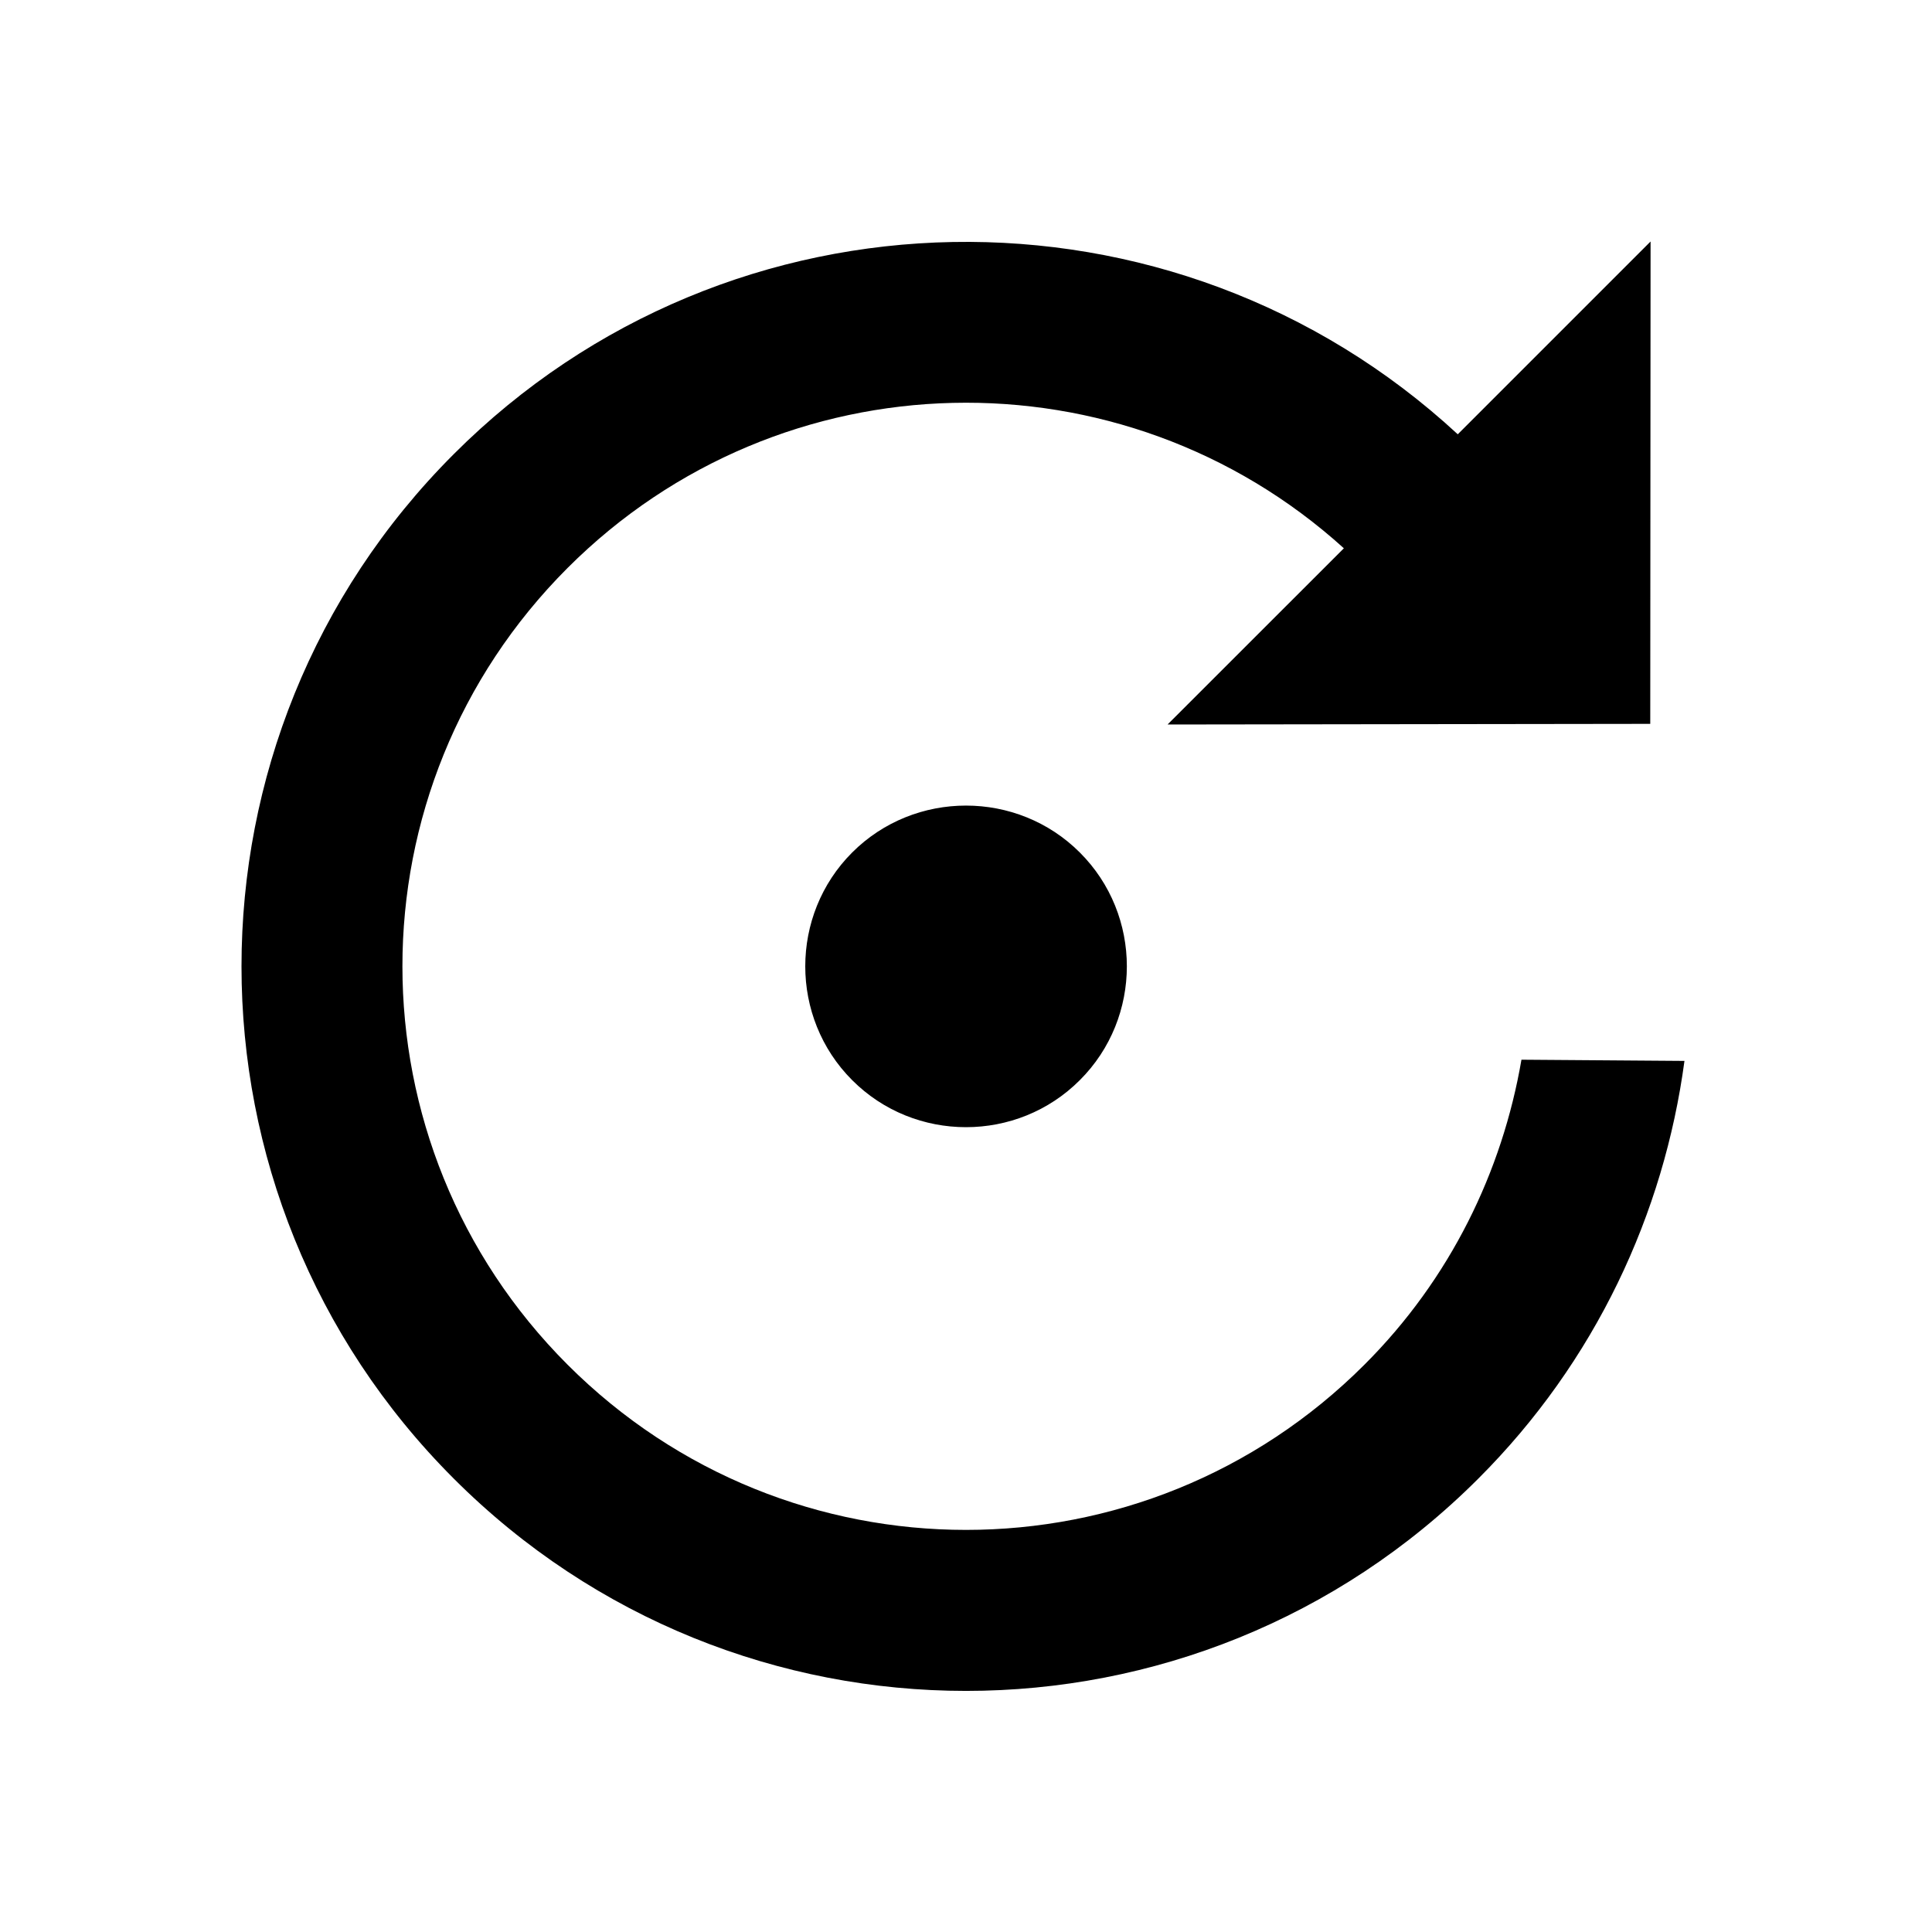 <svg xmlns="http://www.w3.org/2000/svg" width="24" height="24" viewBox="0 0 24 24">
  <path fill-rule="evenodd" d="M10.586,13.418c-0.777-0.777-0.777-2.051,0-2.828s2.051-0.777,2.828,0 c0.779,0.777,0.779,2.051,0,2.828C12.637,14.197,11.363,14.197,10.586,13.418L10.586,13.418z M5.637,5.641 c-3.516,3.514-3.516,9.213,0,12.727c3.514,3.516,9.213,3.516,12.727,0c1.457-1.455,2.307-3.295,2.561-5.189L18.9,13.164 c-0.238,1.387-0.883,2.723-1.951,3.789c-2.736,2.736-7.162,2.736-9.898,0s-2.736-7.162,0-9.898c2.652-2.652,6.893-2.734,9.643-0.244 L14.504,9L20.5,8.992L20.504,3l-2.395,2.395C14.578,2.129,9.066,2.209,5.637,5.641z" clip-rule="evenodd"/>
</svg>
